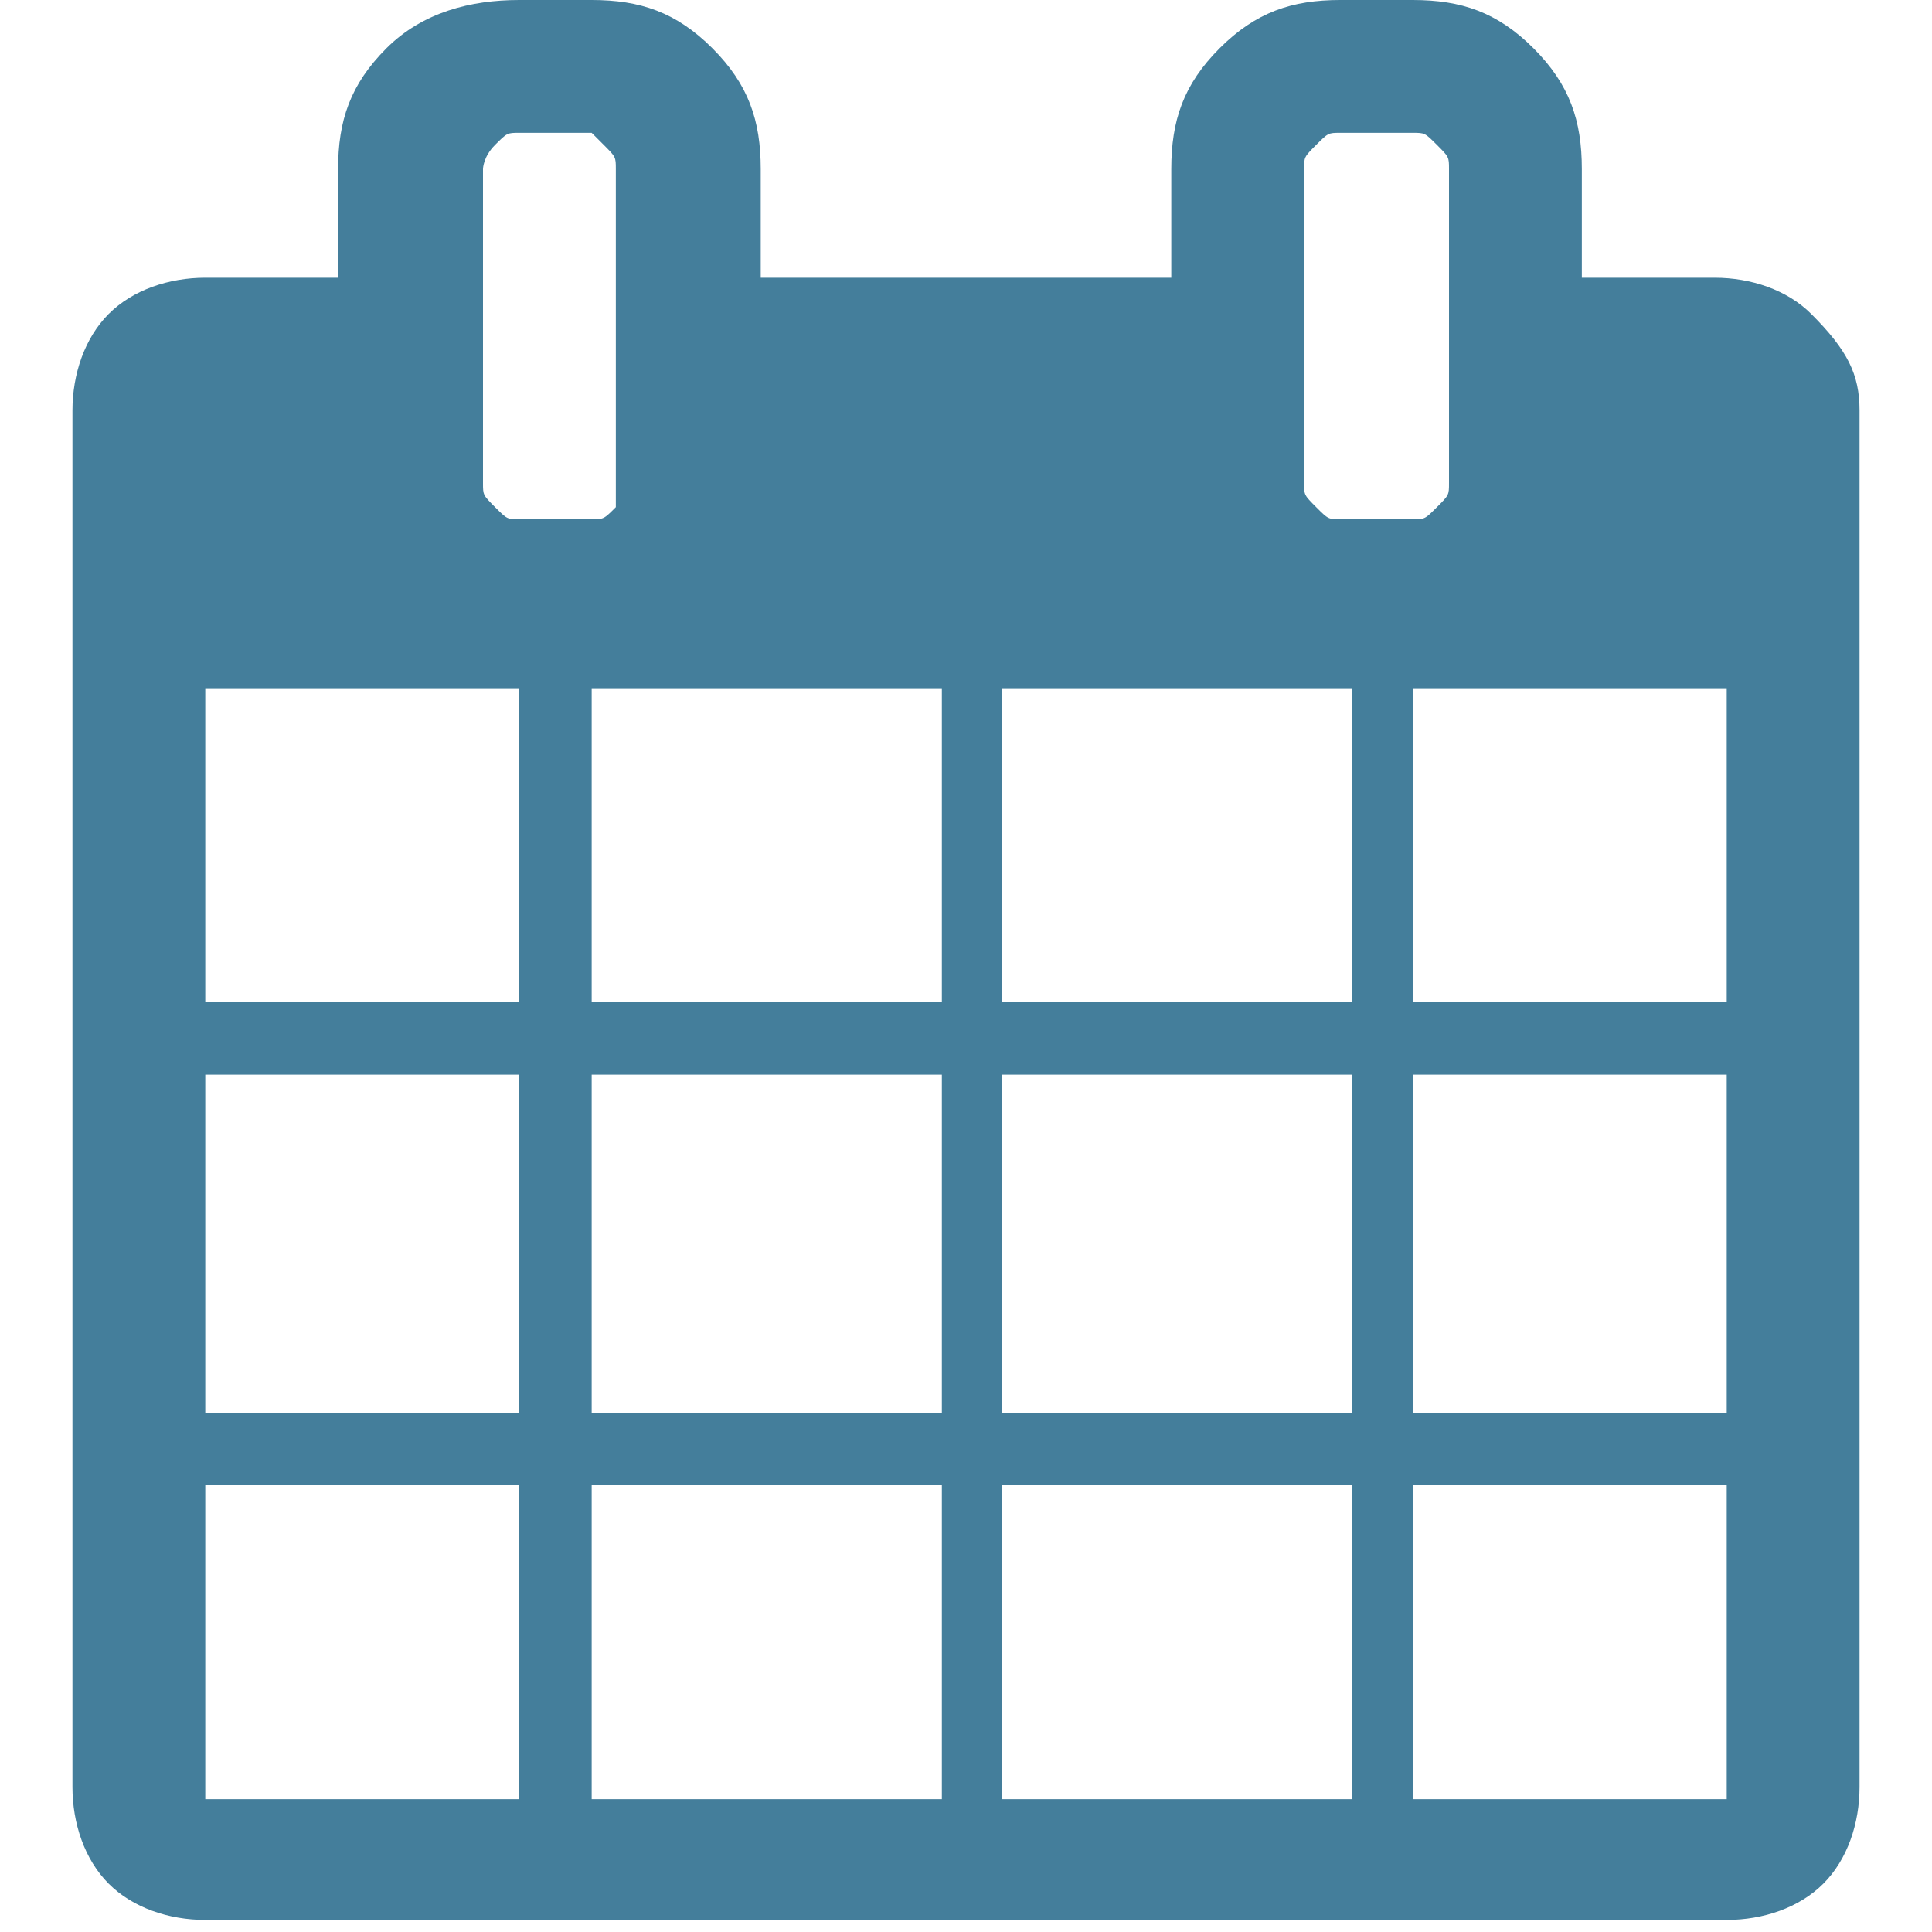 <?xml version="1.0" encoding="utf-8"?>
<!-- Generator: Adobe Illustrator 21.1.0, SVG Export Plug-In . SVG Version: 6.00 Build 0)  -->
<svg version="1.1" id="Layer_1" xmlns="http://www.w3.org/2000/svg" xmlns:xlink="http://www.w3.org/1999/xlink" x="0px" y="0px"
	 viewBox="0 0 16 16" style="enable-background:new 0 0 16 16;" xml:space="preserve">
<style type="text/css">
	.st0{fill:#447E9B;}
</style>
<g>
	<g id="icon">
		<path class="st0" d="M1.7,14.9h2.6v-2.6H1.7V14.9z M4.9,14.9h2.9v-2.6H4.9V14.9z M1.7,11.7h2.6V8.9H1.7V11.7z M4.9,11.7h2.9V8.9
			H4.9V11.7z M1.7,8.3h2.6V5.7H1.7V8.3z M8.3,14.9h2.9v-2.6H8.3V14.9z M4.9,8.3h2.9V5.7H4.9V8.3z M11.7,14.9h2.6v-2.6h-2.6V14.9z
			 M8.3,11.7h2.9V8.9H8.3V11.7z M5.1,4V1.4c0-0.1,0-0.1-0.1-0.2C5,1.2,4.9,1.1,4.9,1.1H4.3c-0.1,0-0.1,0-0.2,0.1C4,1.3,4,1.4,4,1.4
			V4c0,0.1,0,0.1,0.1,0.2c0.1,0.1,0.1,0.1,0.2,0.1h0.6c0.1,0,0.1,0,0.2-0.1C5.1,4.1,5.1,4.1,5.1,4z M11.7,11.7h2.6V8.9h-2.6V11.7z
			 M8.3,8.3h2.9V5.7H8.3V8.3z M11.7,8.3h2.6V5.7h-2.6V8.3z M12,4V1.4c0-0.1,0-0.1-0.1-0.2c-0.1-0.1-0.1-0.1-0.2-0.1h-0.6
			c-0.1,0-0.1,0-0.2,0.1c-0.1,0.1-0.1,0.1-0.1,0.2V4c0,0.1,0,0.1,0.1,0.2c0.1,0.1,0.1,0.1,0.2,0.1h0.6c0.1,0,0.1,0,0.2-0.1
			C12,4.1,12,4.1,12,4z M15.4,3.4v11.4c0,0.3-0.1,0.6-0.3,0.8c-0.2,0.2-0.5,0.3-0.8,0.3H1.7c-0.3,0-0.6-0.1-0.8-0.3
			c-0.2-0.2-0.3-0.5-0.3-0.8V3.4c0-0.3,0.1-0.6,0.3-0.8s0.5-0.3,0.8-0.3h1.1V1.4c0-0.4,0.1-0.7,0.4-1S3.9,0,4.3,0h0.6
			c0.4,0,0.7,0.1,1,0.4s0.4,0.6,0.4,1v0.9h3.4V1.4c0-0.4,0.1-0.7,0.4-1s0.6-0.4,1-0.4h0.6c0.4,0,0.7,0.1,1,0.4s0.4,0.6,0.4,1v0.9
			h1.1c0.3,0,0.6,0.1,0.8,0.3C15.3,2.9,15.4,3.1,15.4,3.4z"/>
	</g>
</g>
</svg>
